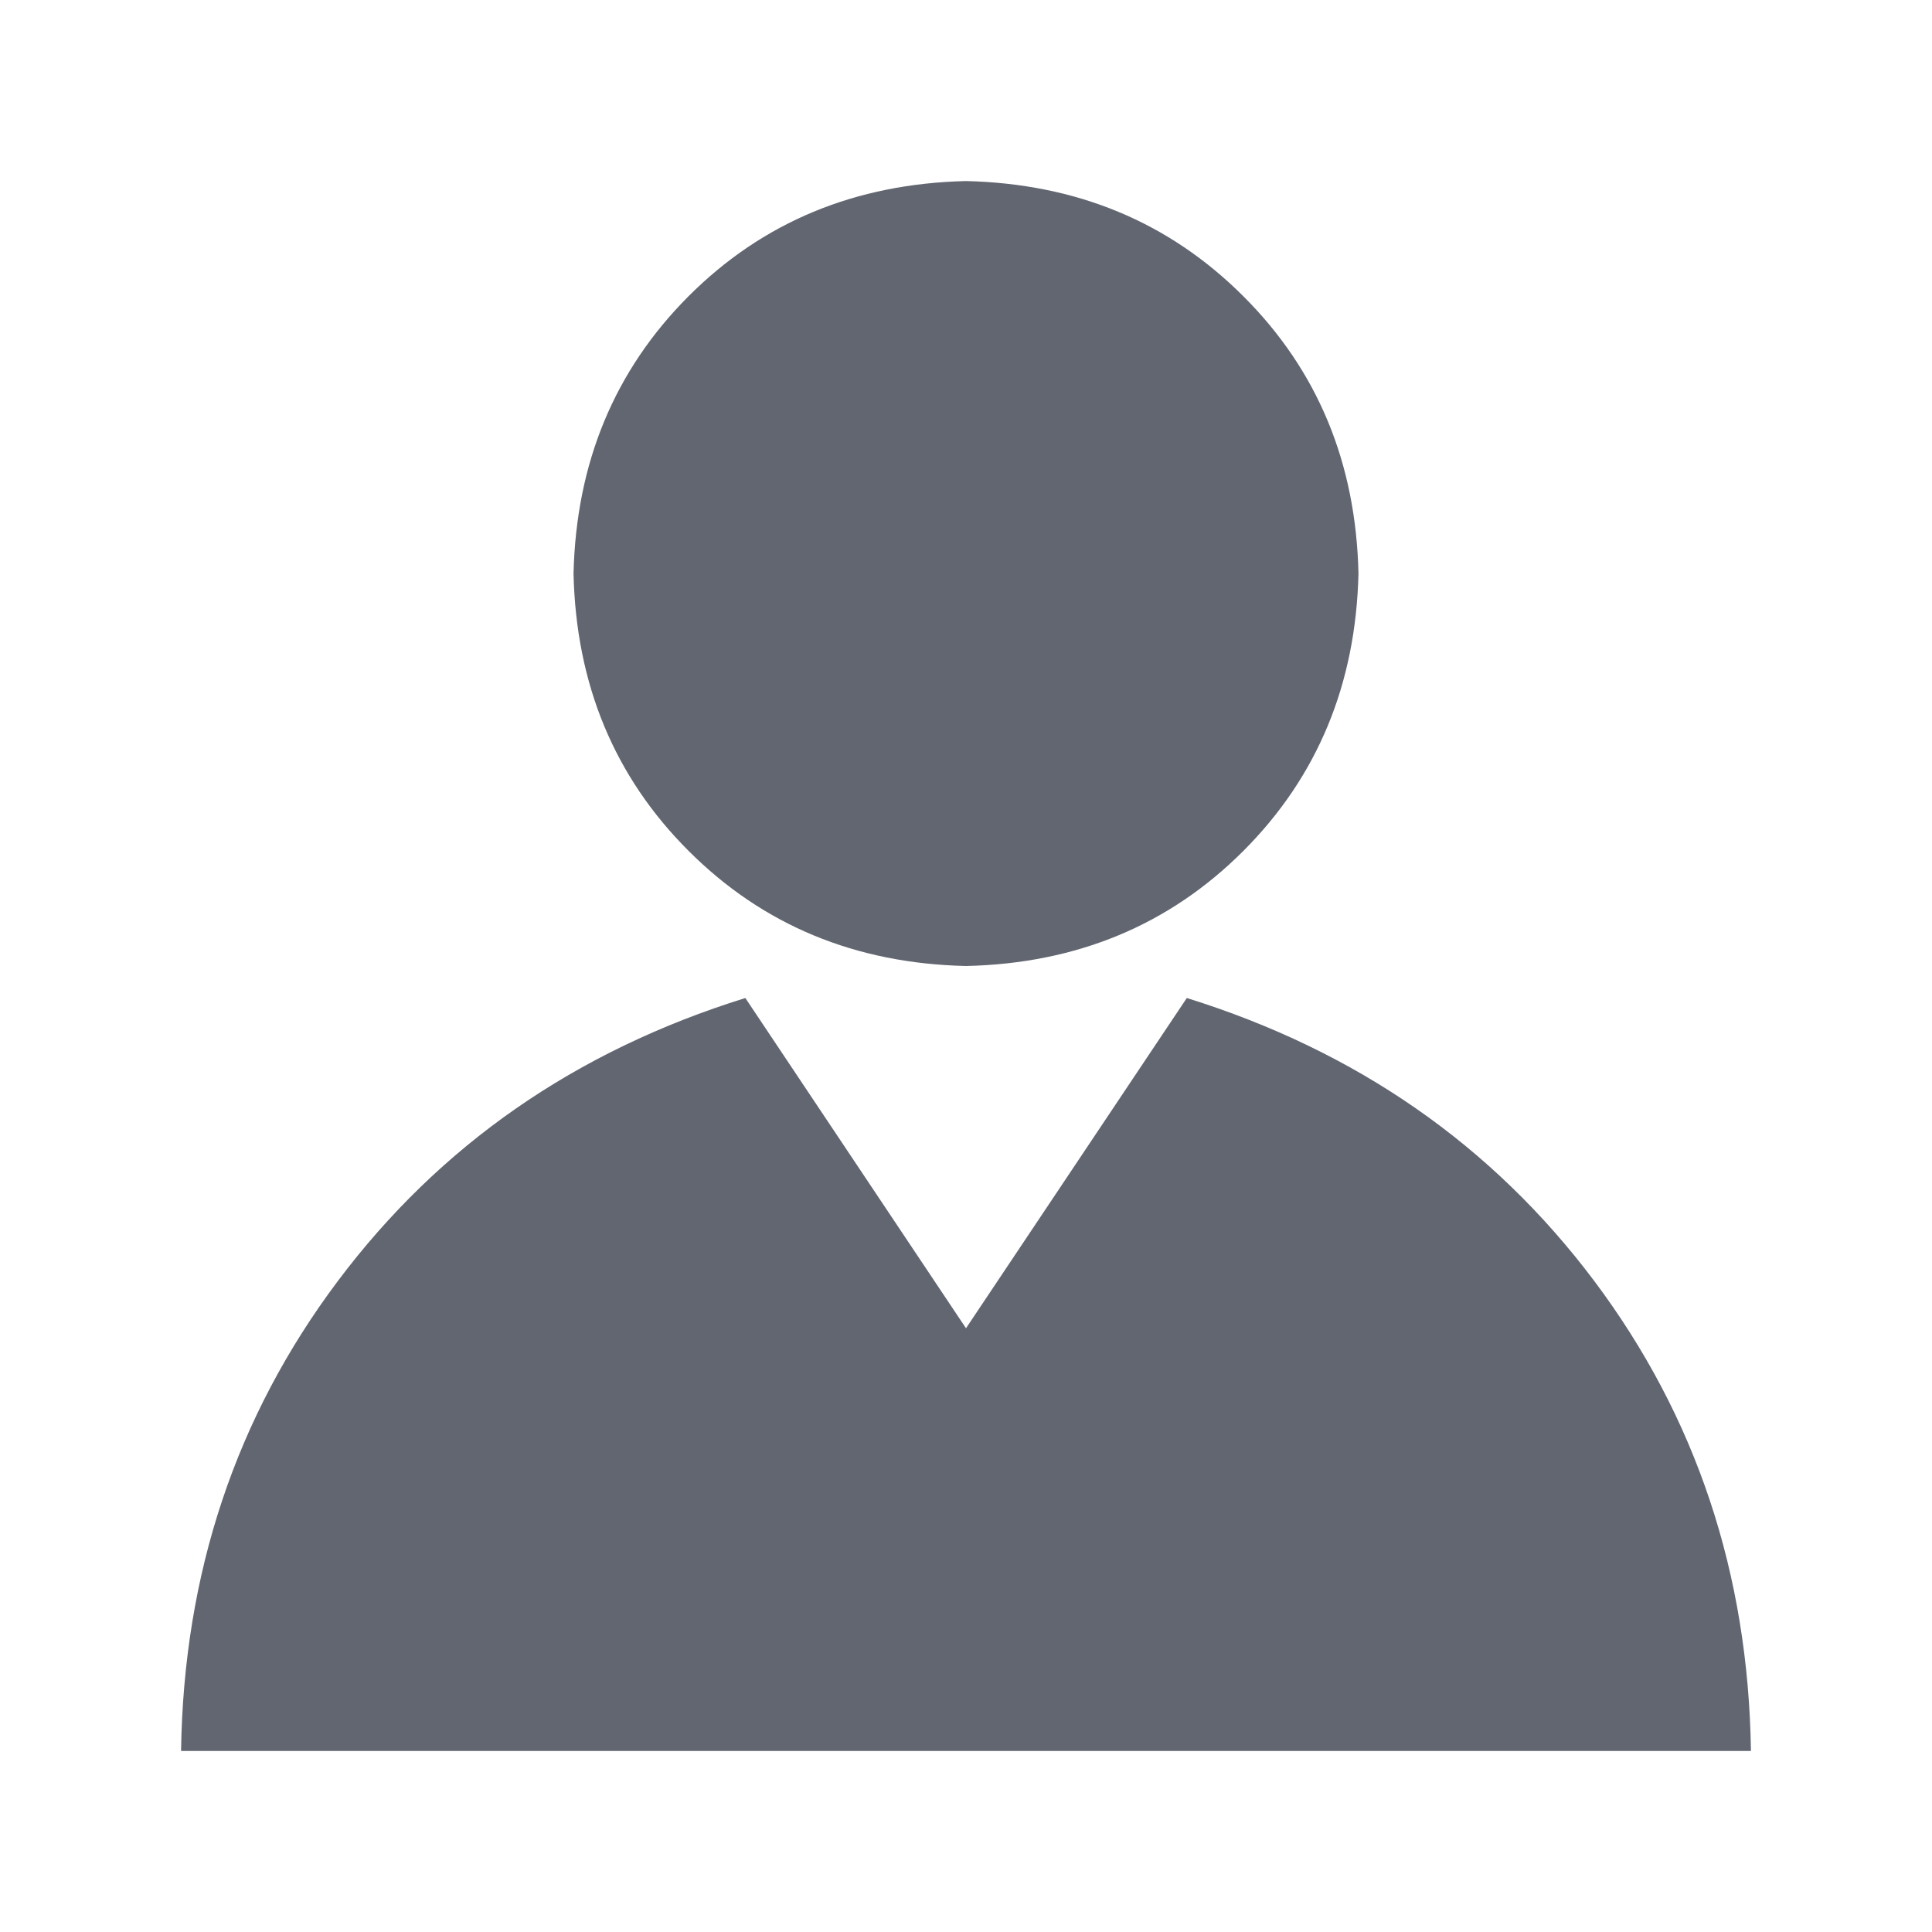 <svg width="14" height="14" viewBox="0 0 14 14" fill="none" xmlns="http://www.w3.org/2000/svg">
<path d="M8.6 7.232C9.83 7.615 10.814 8.299 11.553 9.283C12.291 10.268 12.669 11.402 12.688 12.688H1.312C1.331 11.402 1.709 10.268 2.448 9.283C3.186 8.299 4.17 7.615 5.401 7.232L7 9.625L8.6 7.232ZM9.844 4.156C9.825 4.958 9.547 5.628 9.01 6.166C8.472 6.704 7.802 6.982 7 7C6.198 6.982 5.528 6.704 4.99 6.166C4.452 5.629 4.174 4.958 4.156 4.156C4.175 3.354 4.453 2.684 4.99 2.146C5.528 1.608 6.198 1.331 7 1.312C7.802 1.331 8.472 1.609 9.01 2.147C9.548 2.684 9.826 3.354 9.844 4.156Z" fill="#626671"/>
</svg>
